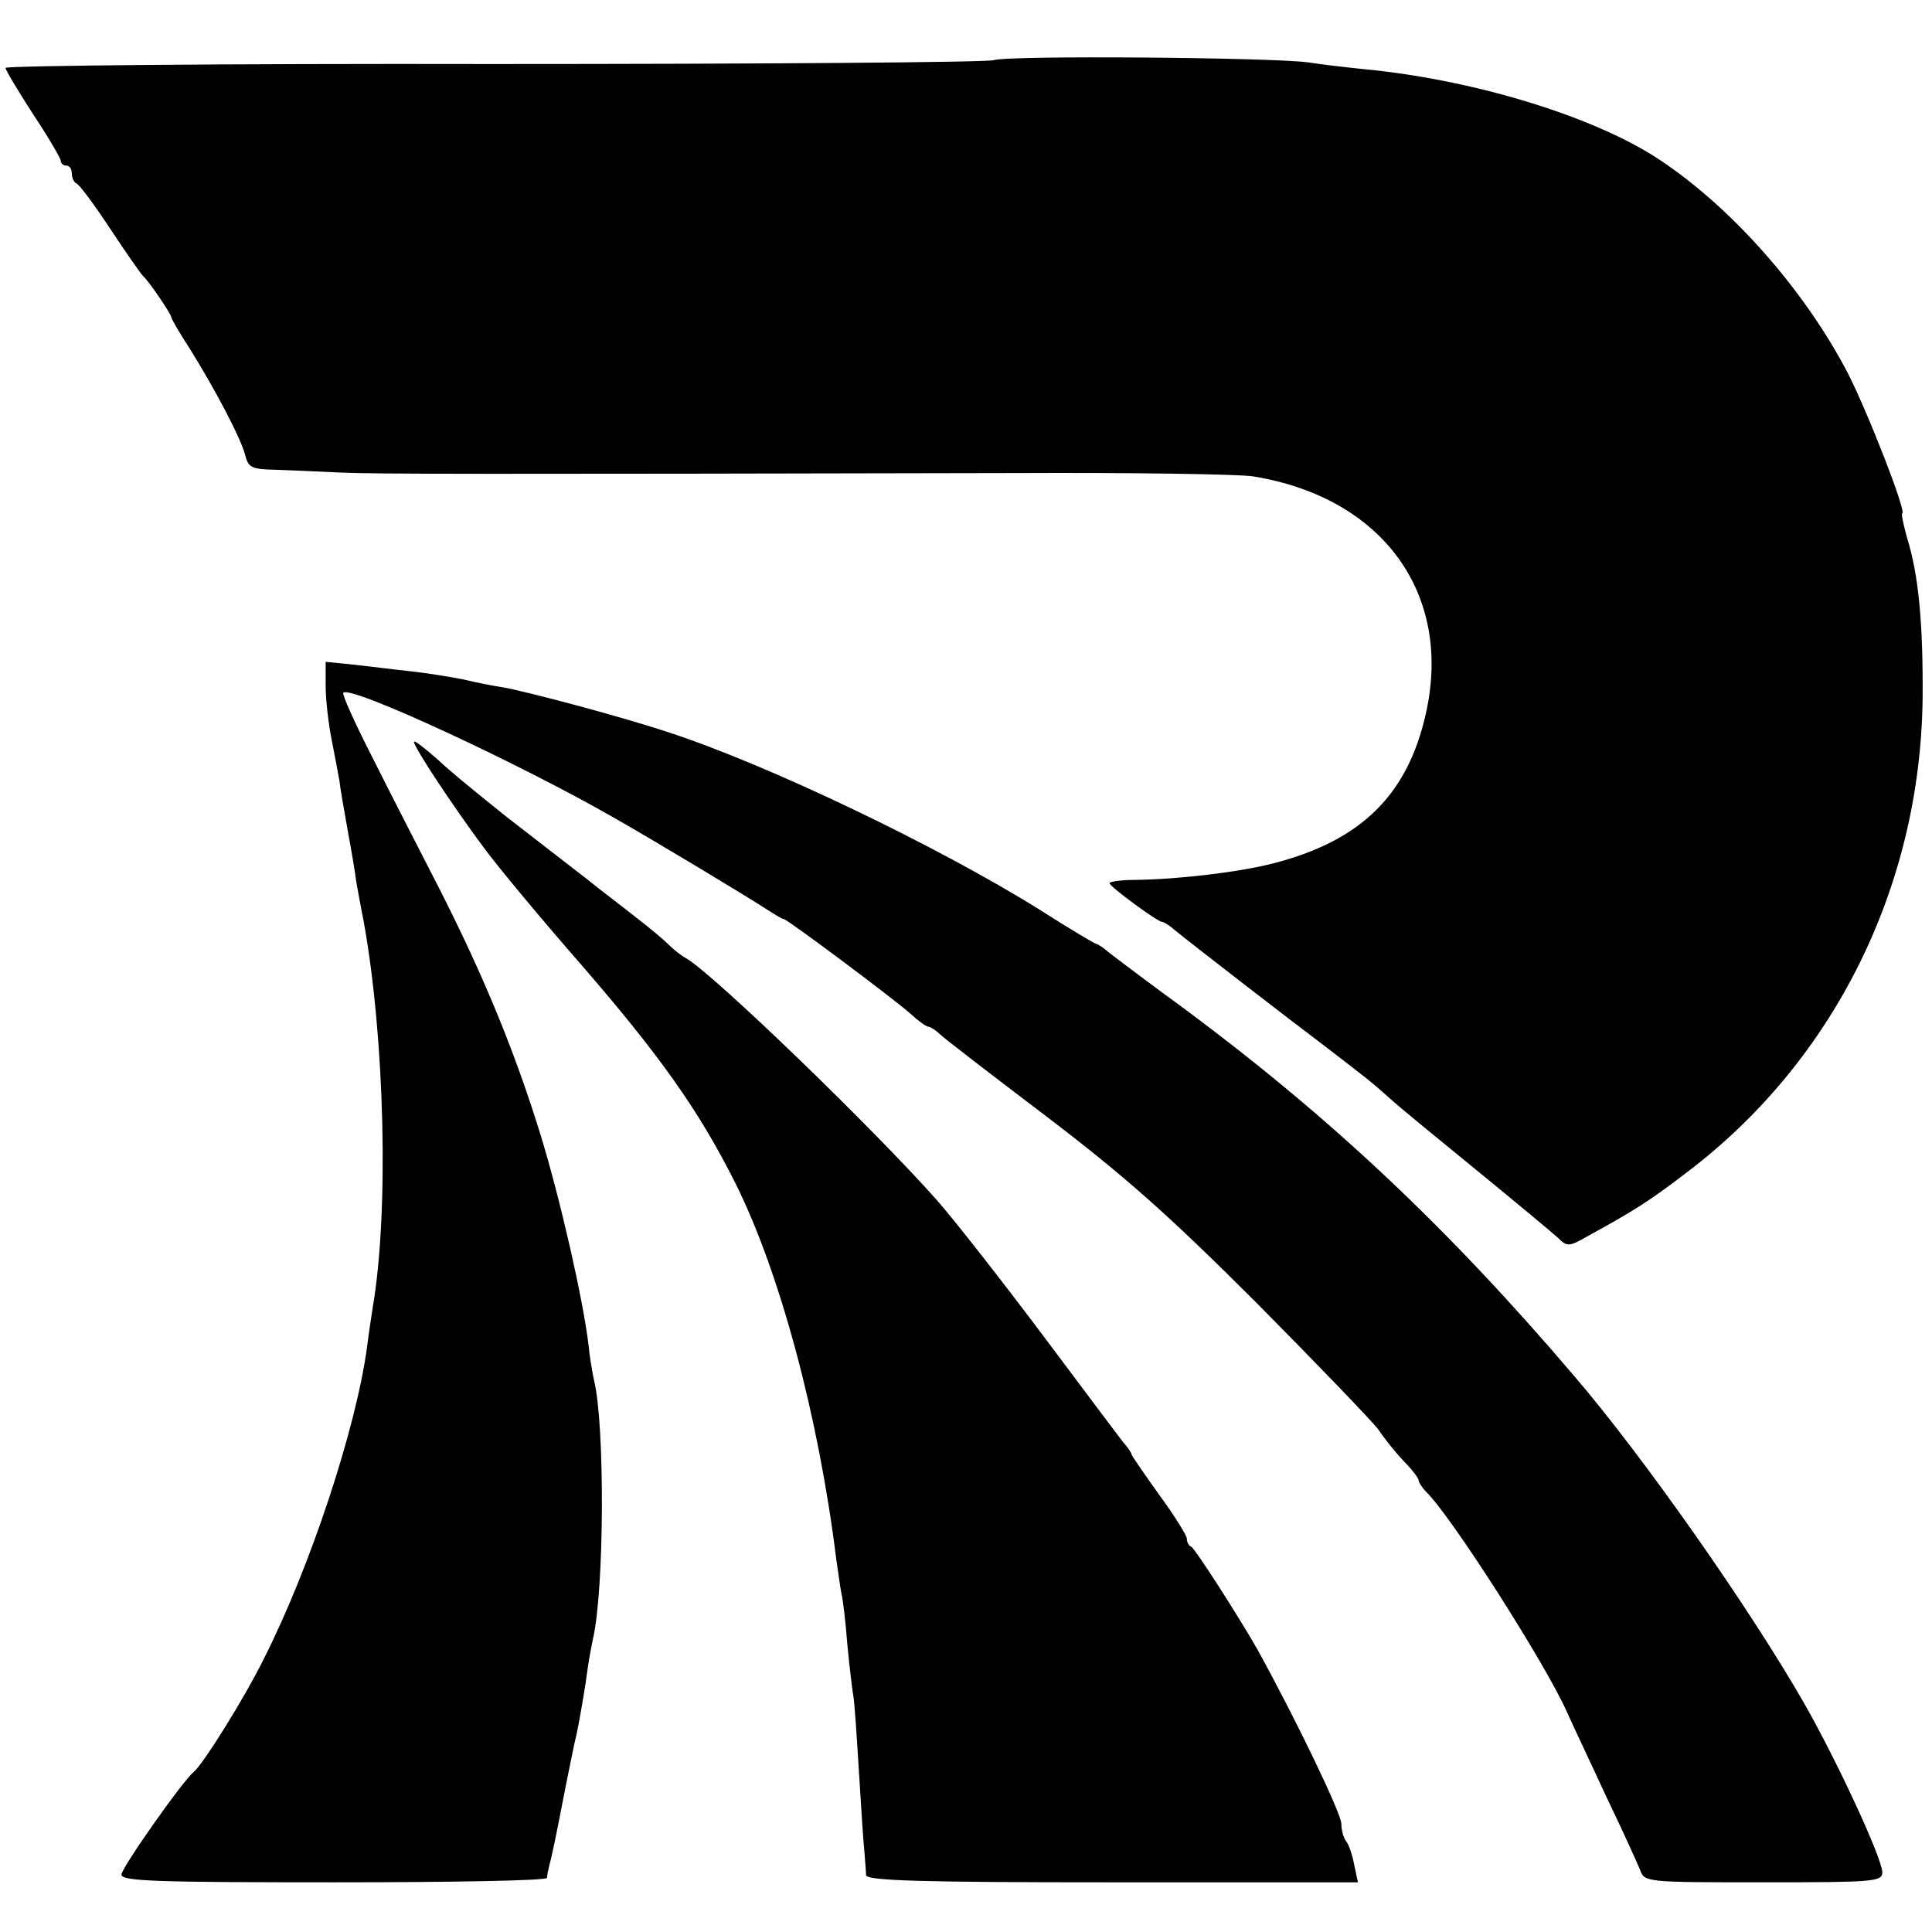 <?xml version="1.0" standalone="no"?>
<!DOCTYPE svg PUBLIC "-//W3C//DTD SVG 20010904//EN"
 "http://www.w3.org/TR/2001/REC-SVG-20010904/DTD/svg10.dtd">
<svg version="1.0" xmlns="http://www.w3.org/2000/svg"
 width="350pt" height="350pt" viewBox="0 0 350 350"
 preserveAspectRatio="xMidYMid meet">
<g transform="translate(0,350) scale(0.1,-0.1)"
fill="#000000" stroke="none">
<path d="M1800 3391 c-14 -4 -422 -7 -907 -7 -486 1 -883 -3 -883 -7 0 -4 23
-42 50 -84 28 -42 50 -80 50 -84 0 -5 5 -9 10 -9 6 0 10 -6 10 -14 0 -8 4 -16
8 -18 5 -1 33 -39 62 -83 29 -44 56 -82 59 -85 10 -8 51 -69 51 -74 0 -3 15
-29 34 -58 46 -74 92 -161 100 -192 6 -23 11 -26 54 -27 26 -1 79 -3 117 -5
65 -3 252 -3 1225 -1 212 1 405 -2 430 -6 235 -38 362 -213 313 -430 -33 -147
-117 -230 -276 -271 -62 -16 -172 -29 -249 -30 -27 0 -48 -3 -48 -6 0 -6 87
-70 95 -70 3 0 13 -6 22 -14 29 -24 213 -166 278 -215 70 -54 76 -58 113 -91
15 -14 86 -72 157 -130 71 -58 137 -113 147 -122 17 -17 20 -17 55 3 82 45
111 63 180 116 266 202 422 517 426 858 1 133 -7 223 -28 290 -7 25 -11 45 -9
45 9 0 -62 183 -99 255 -81 155 -218 308 -352 393 -122 76 -334 139 -527 157
-29 3 -73 8 -98 12 -69 9 -542 13 -570 4z"/>
<path d="M590 2257 c0 -24 5 -69 11 -98 6 -30 12 -63 14 -74 1 -11 8 -51 15
-90 7 -38 14 -79 15 -90 2 -11 8 -45 14 -75 38 -211 46 -526 16 -700 -2 -14
-7 -45 -10 -70 -20 -148 -103 -399 -187 -565 -35 -71 -110 -191 -127 -205 -20
-16 -131 -174 -131 -186 0 -12 61 -14 385 -14 212 0 385 3 386 8 0 4 2 14 4
22 5 18 12 52 30 145 8 39 16 80 19 91 6 27 17 92 21 124 2 14 6 36 9 50 21
89 22 391 2 470 -3 14 -8 43 -10 65 -10 82 -51 263 -87 380 -47 152 -103 287
-181 441 -39 76 -96 187 -126 247 -30 59 -53 110 -50 112 13 14 321 -129 493
-228 72 -41 230 -136 275 -165 14 -9 27 -17 30 -17 7 -1 200 -145 230 -172 14
-13 28 -23 32 -23 3 0 13 -6 20 -13 7 -7 94 -74 193 -149 143 -109 222 -179
383 -340 111 -112 210 -215 220 -229 9 -14 29 -39 44 -55 16 -16 28 -32 28
-36 0 -3 6 -13 14 -21 46 -45 215 -310 254 -397 11 -25 44 -94 72 -155 29 -60
56 -120 61 -132 8 -23 10 -23 224 -23 198 0 215 1 215 18 0 25 -82 202 -142
307 -98 171 -290 445 -416 592 -230 270 -442 469 -707 666 -66 48 -128 95
-138 103 -9 8 -19 14 -21 14 -2 0 -48 27 -101 61 -184 115 -494 264 -676 323
-81 27 -257 74 -299 81 -14 2 -45 8 -70 14 -25 5 -69 12 -97 15 -29 3 -75 9
-103 12 l-50 5 0 -44z"/>
<path d="M750 2156 c0 -10 71 -117 126 -191 28 -38 109 -135 179 -215 140
-162 211 -261 278 -395 80 -161 150 -421 182 -680 4 -27 8 -57 10 -65 2 -8 7
-48 10 -89 4 -41 9 -83 11 -94 2 -10 6 -71 10 -136 4 -64 8 -129 10 -146 1
-16 3 -36 3 -42 1 -10 97 -13 446 -13 l445 0 -7 33 c-3 17 -10 36 -14 41 -5 6
-9 20 -9 32 0 18 -79 183 -151 314 -31 55 -114 185 -121 188 -5 2 -8 9 -8 15
0 5 -22 41 -50 79 -27 38 -50 71 -50 73 0 3 -7 13 -15 22 -8 10 -73 97 -145
193 -72 96 -158 206 -192 245 -115 130 -406 411 -455 439 -8 4 -23 16 -32 25
-9 9 -34 30 -55 46 -21 17 -65 50 -96 75 -32 25 -96 74 -142 110 -45 36 -102
82 -125 104 -24 21 -43 36 -43 32z"/>
</g>
</svg>
